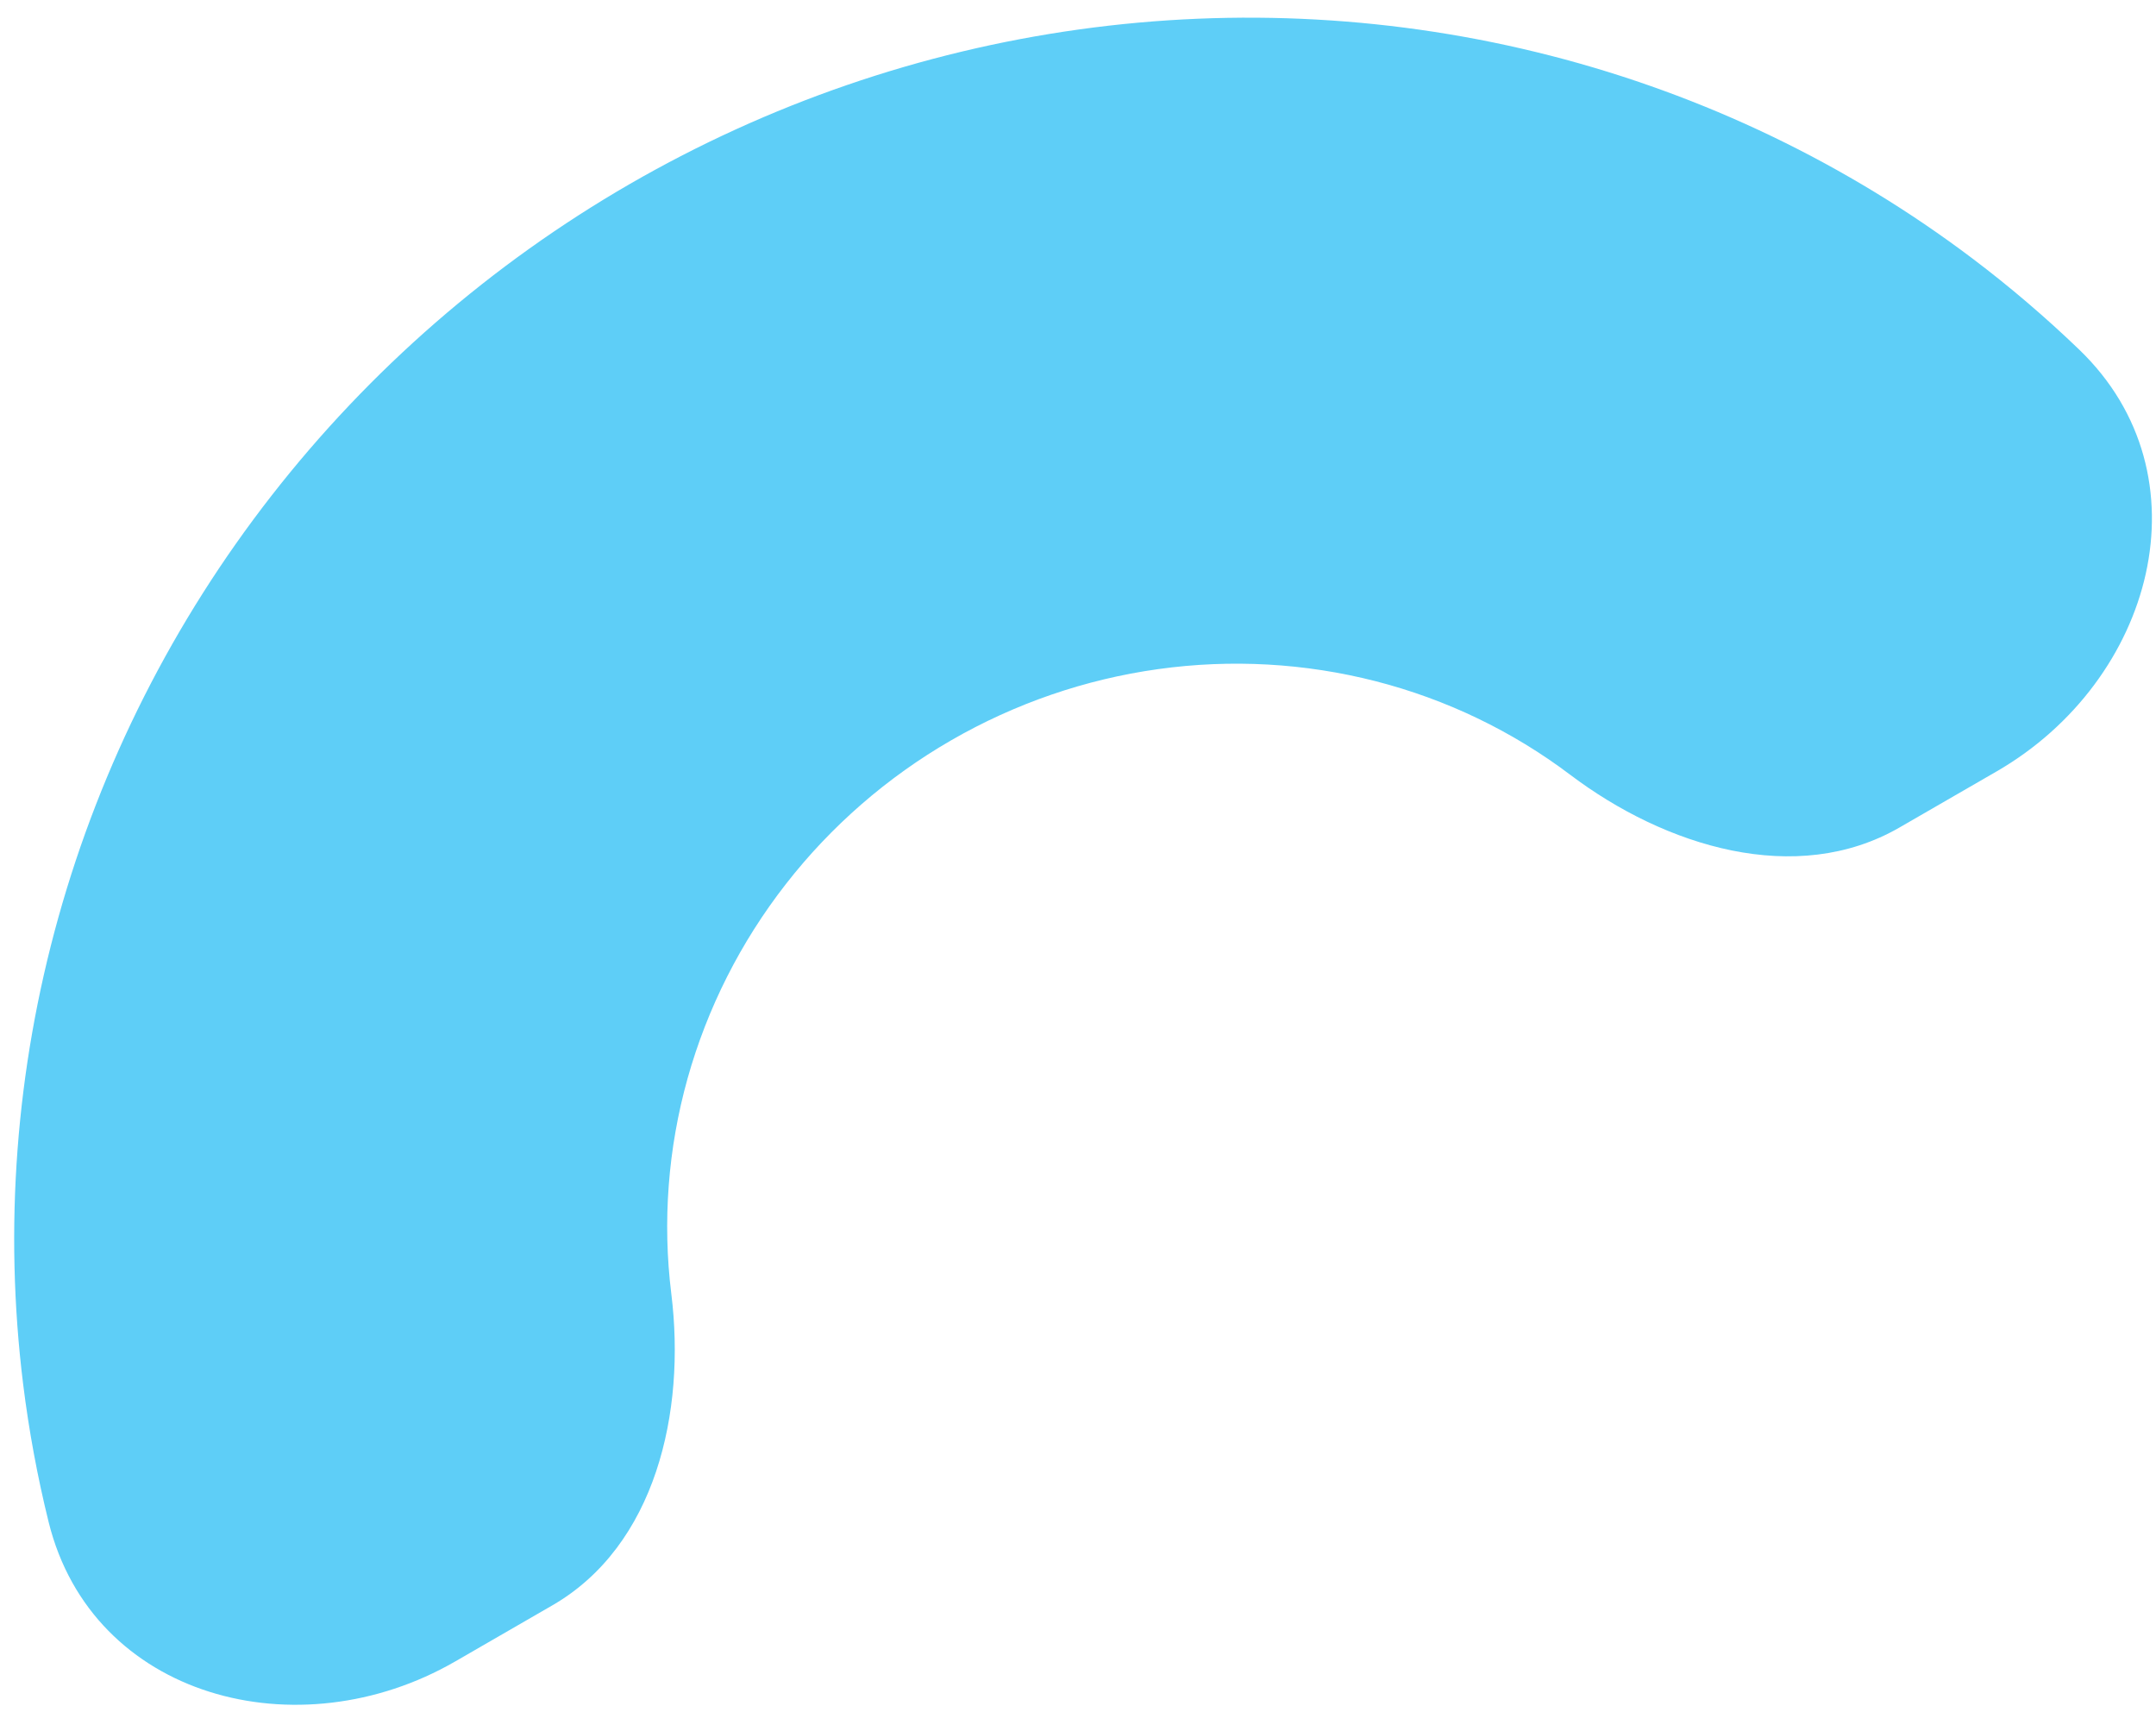 <?xml version="1.0" encoding="UTF-8"?> <svg xmlns="http://www.w3.org/2000/svg" width="71" height="57" viewBox="0 0 71 57" fill="none"> <path d="M65.752 25.401C70.922 22.416 72.773 15.653 68.472 11.513C67.364 10.447 66.191 9.445 64.957 8.513C60.83 5.397 56.107 3.126 51.058 1.832C46.009 0.538 40.733 0.245 35.532 0.97C30.33 1.695 25.305 3.424 20.742 6.058C16.18 8.692 12.17 12.18 8.941 16.322C5.712 20.464 3.328 25.18 1.925 30.199C0.521 35.218 0.126 40.444 0.762 45.577C0.952 47.111 1.233 48.628 1.602 50.12C3.037 55.915 9.82 57.694 14.99 54.709L18.189 52.862C21.592 50.897 22.59 46.501 22.107 42.601V42.601C21.814 40.234 21.996 37.825 22.643 35.51C23.291 33.196 24.39 31.021 25.879 29.112C27.367 27.202 29.216 25.593 31.32 24.379C33.424 23.164 35.741 22.367 38.139 22.033C40.538 21.698 42.971 21.834 45.299 22.43C47.627 23.027 49.804 24.074 51.708 25.511V25.511C54.844 27.879 59.15 29.213 62.553 27.248L65.752 25.401Z" fill="#5ECEF7"></path> </svg> 